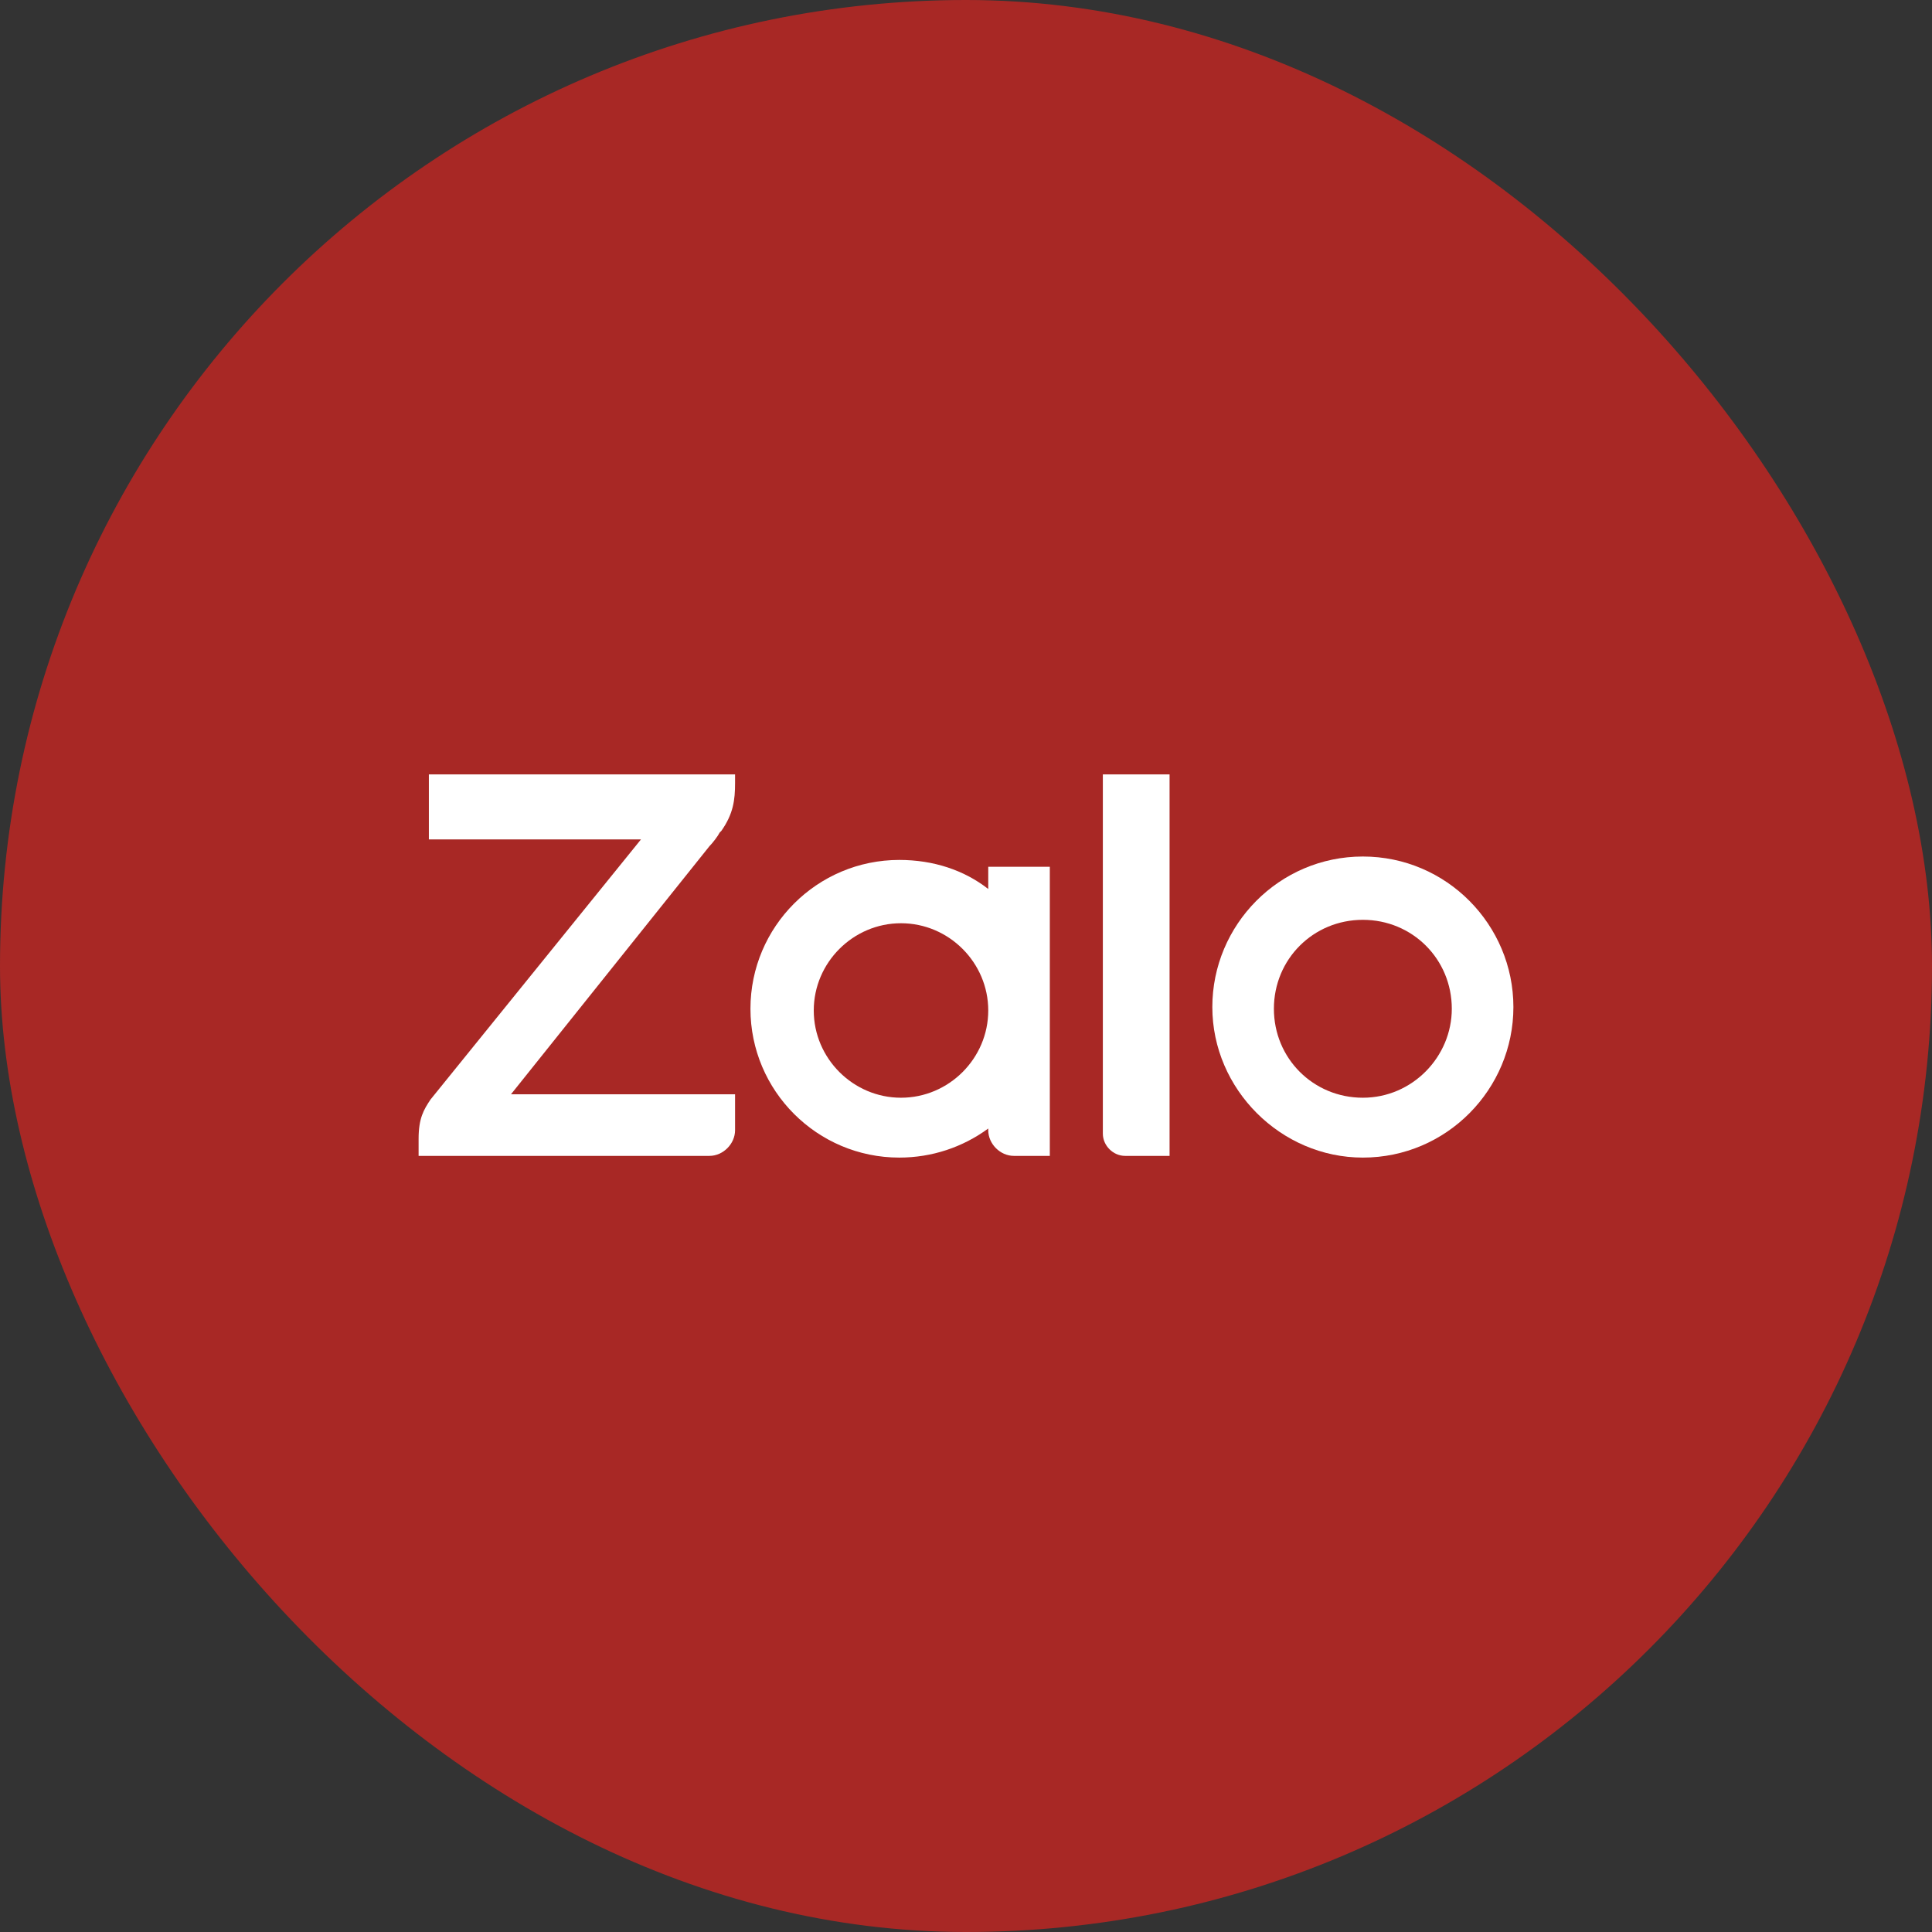 <svg width="60" height="60" viewBox="0 0 60 60" fill="none" xmlns="http://www.w3.org/2000/svg">
<rect x="0" y="0" width="60" height="60" fill="#333333" stroke="none"/>
<rect width="60" height="60" rx="30" fill="#A82825"/>
<path d="M22.031 26.281C22.137 26.175 22.297 25.963 22.35 25.856L22.403 25.803C22.775 25.272 22.828 24.847 22.828 24.316V24.05H13.319V26.069H19.906L13.372 34.144C13.159 34.462 13 34.728 13 35.366V35.897H22.031C22.456 35.897 22.828 35.525 22.828 35.1V33.984H15.869L22.031 26.281Z" fill="white"/>
<path d="M34.25 35.206C34.25 35.578 34.569 35.897 34.941 35.897H36.322V24.05H34.25V35.206Z" fill="white"/>
<path d="M42.325 26.6C39.722 26.6 37.65 28.725 37.65 31.275C37.65 33.825 39.775 35.95 42.325 35.95C44.928 35.95 47 33.825 47 31.275C47 28.725 44.928 26.6 42.325 26.6ZM42.325 34.091C40.784 34.091 39.562 32.869 39.562 31.328C39.562 29.788 40.784 28.566 42.325 28.566C43.865 28.566 45.087 29.788 45.087 31.328C45.087 32.816 43.865 34.091 42.325 34.091Z" fill="white"/>
<path d="M30.691 27.609C29.947 27.025 28.991 26.706 27.928 26.706C25.378 26.706 23.306 28.778 23.306 31.328C23.306 33.878 25.378 35.95 27.928 35.95C28.937 35.95 29.894 35.631 30.691 35.047V35.1C30.691 35.525 31.062 35.897 31.487 35.897H32.603V26.919H30.691V27.609ZM27.981 34.091C26.494 34.091 25.272 32.869 25.272 31.381C25.272 29.894 26.494 28.672 27.981 28.672C29.469 28.672 30.691 29.894 30.691 31.381C30.691 32.869 29.469 34.091 27.981 34.091Z" fill="white"/>
</svg>
